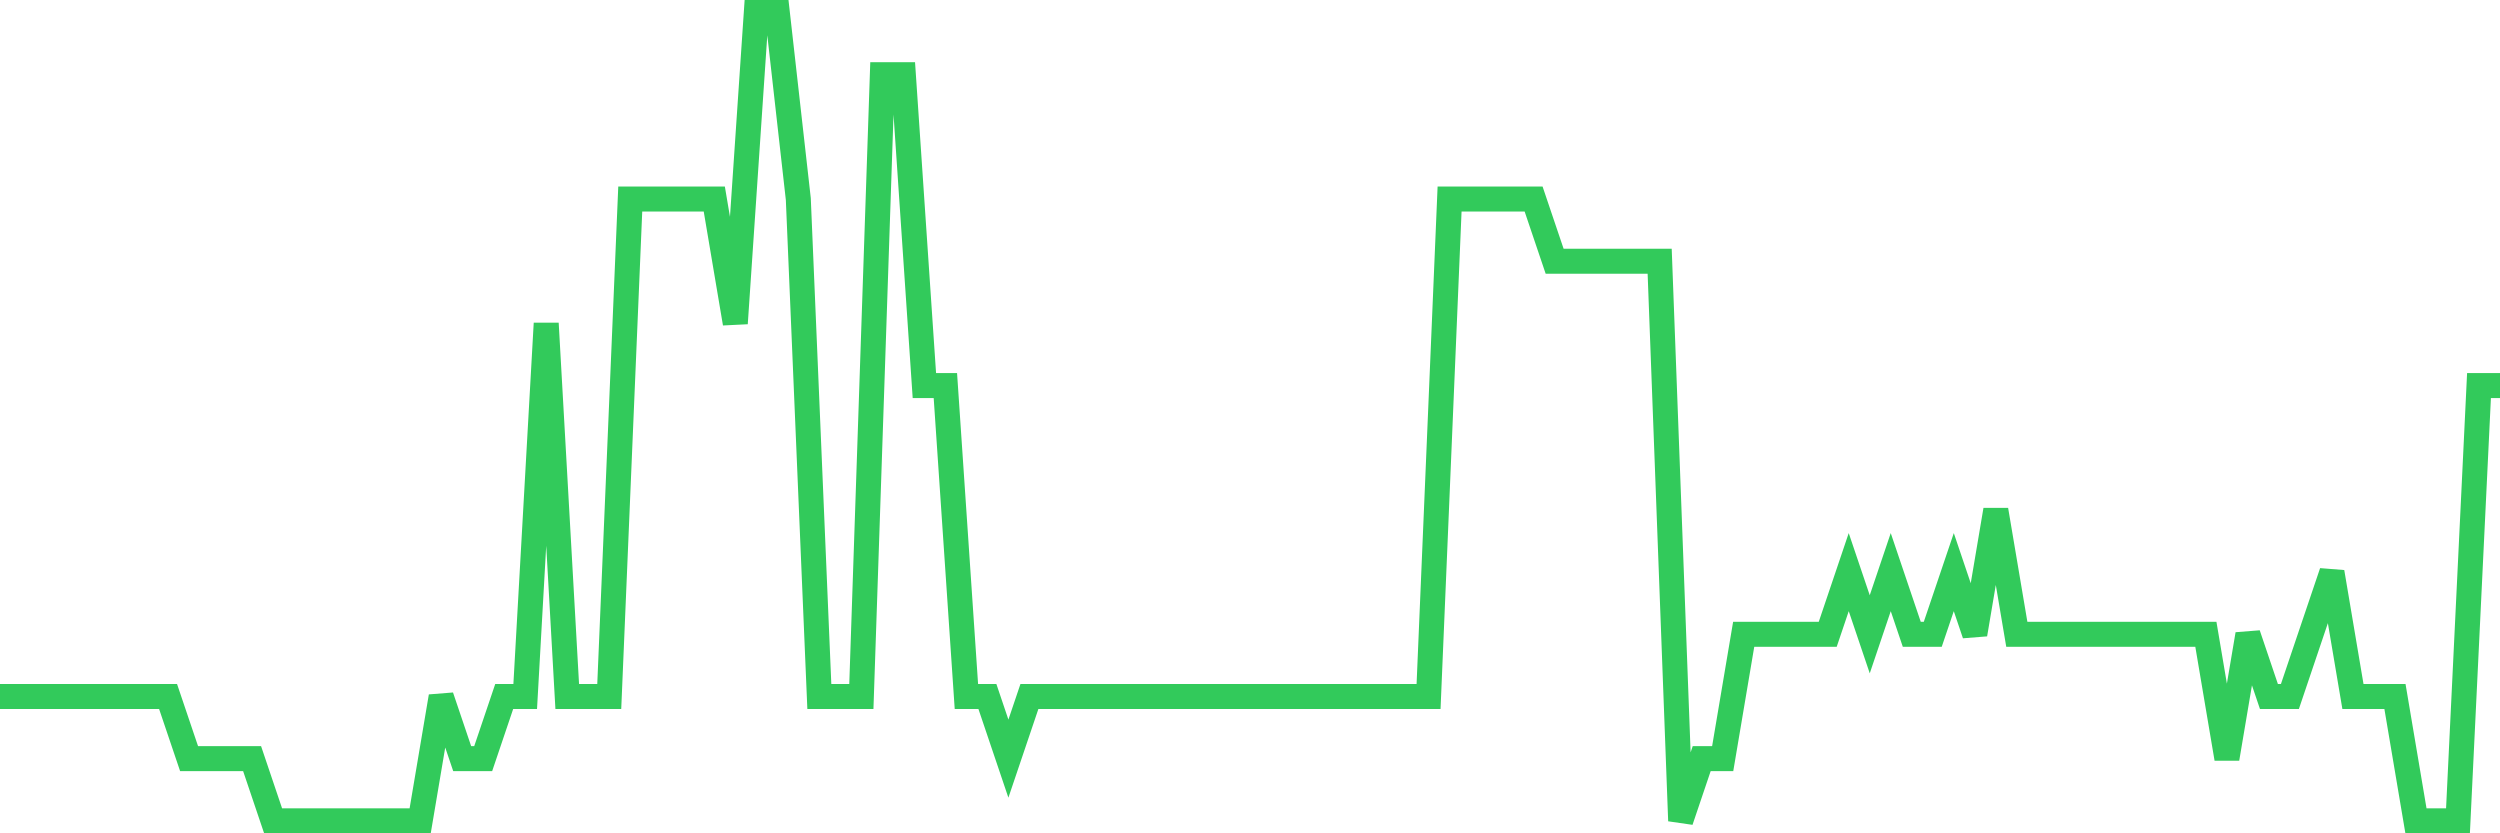 <svg
  xmlns="http://www.w3.org/2000/svg"
  xmlns:xlink="http://www.w3.org/1999/xlink"
  width="120"
  height="40"
  viewBox="0 0 120 40"
  preserveAspectRatio="none"
>
  <polyline
    points="0,33.431 1.008,33.431 2.017,33.431 3.025,33.431 4.034,33.431 5.042,33.431 6.05,33.431 7.059,33.431 8.067,33.431 9.076,36.415 10.084,36.415 11.092,36.415 12.101,36.415 13.109,39.4 14.118,39.4 15.126,39.4 16.134,39.4 17.143,39.4 18.151,39.4 19.16,39.4 20.168,39.4 21.176,33.431 22.185,36.415 23.193,36.415 24.202,33.431 25.21,33.431 26.218,15.523 27.227,33.431 28.235,33.431 29.244,33.431 30.252,9.554 31.261,9.554 32.269,9.554 33.277,9.554 34.286,9.554 35.294,15.523 36.303,0.6 37.311,0.6 38.319,9.554 39.328,33.431 40.336,33.431 41.345,33.431 42.353,3.585 43.361,3.585 44.37,18.508 45.378,18.508 46.387,33.431 47.395,33.431 48.403,36.415 49.412,33.431 50.42,33.431 51.429,33.431 52.437,33.431 53.445,33.431 54.454,33.431 55.462,33.431 56.471,33.431 57.479,33.431 58.487,33.431 59.496,33.431 60.504,33.431 61.513,33.431 62.521,33.431 63.529,33.431 64.538,33.431 65.546,33.431 66.555,33.431 67.563,33.431 68.571,33.431 69.58,9.554 70.588,9.554 71.597,9.554 72.605,9.554 73.613,9.554 74.622,12.538 75.63,12.538 76.639,12.538 77.647,12.538 78.655,12.538 79.664,12.538 80.672,39.4 81.681,36.415 82.689,36.415 83.697,30.446 84.706,30.446 85.714,30.446 86.723,30.446 87.731,30.446 88.739,27.462 89.748,30.446 90.756,27.462 91.765,30.446 92.773,30.446 93.782,27.462 94.79,30.446 95.798,24.477 96.807,30.446 97.815,30.446 98.824,30.446 99.832,30.446 100.84,30.446 101.849,30.446 102.857,30.446 103.866,30.446 104.874,30.446 105.882,30.446 106.891,36.415 107.899,30.446 108.908,33.431 109.916,33.431 110.924,30.446 111.933,27.462 112.941,33.431 113.95,33.431 114.958,33.431 115.966,39.4 116.975,39.4 117.983,39.4 118.992,18.508 120,18.508"
    fill="none"
    stroke="#32ca5b"
    stroke-width="1.2"
  >
  </polyline>
</svg>